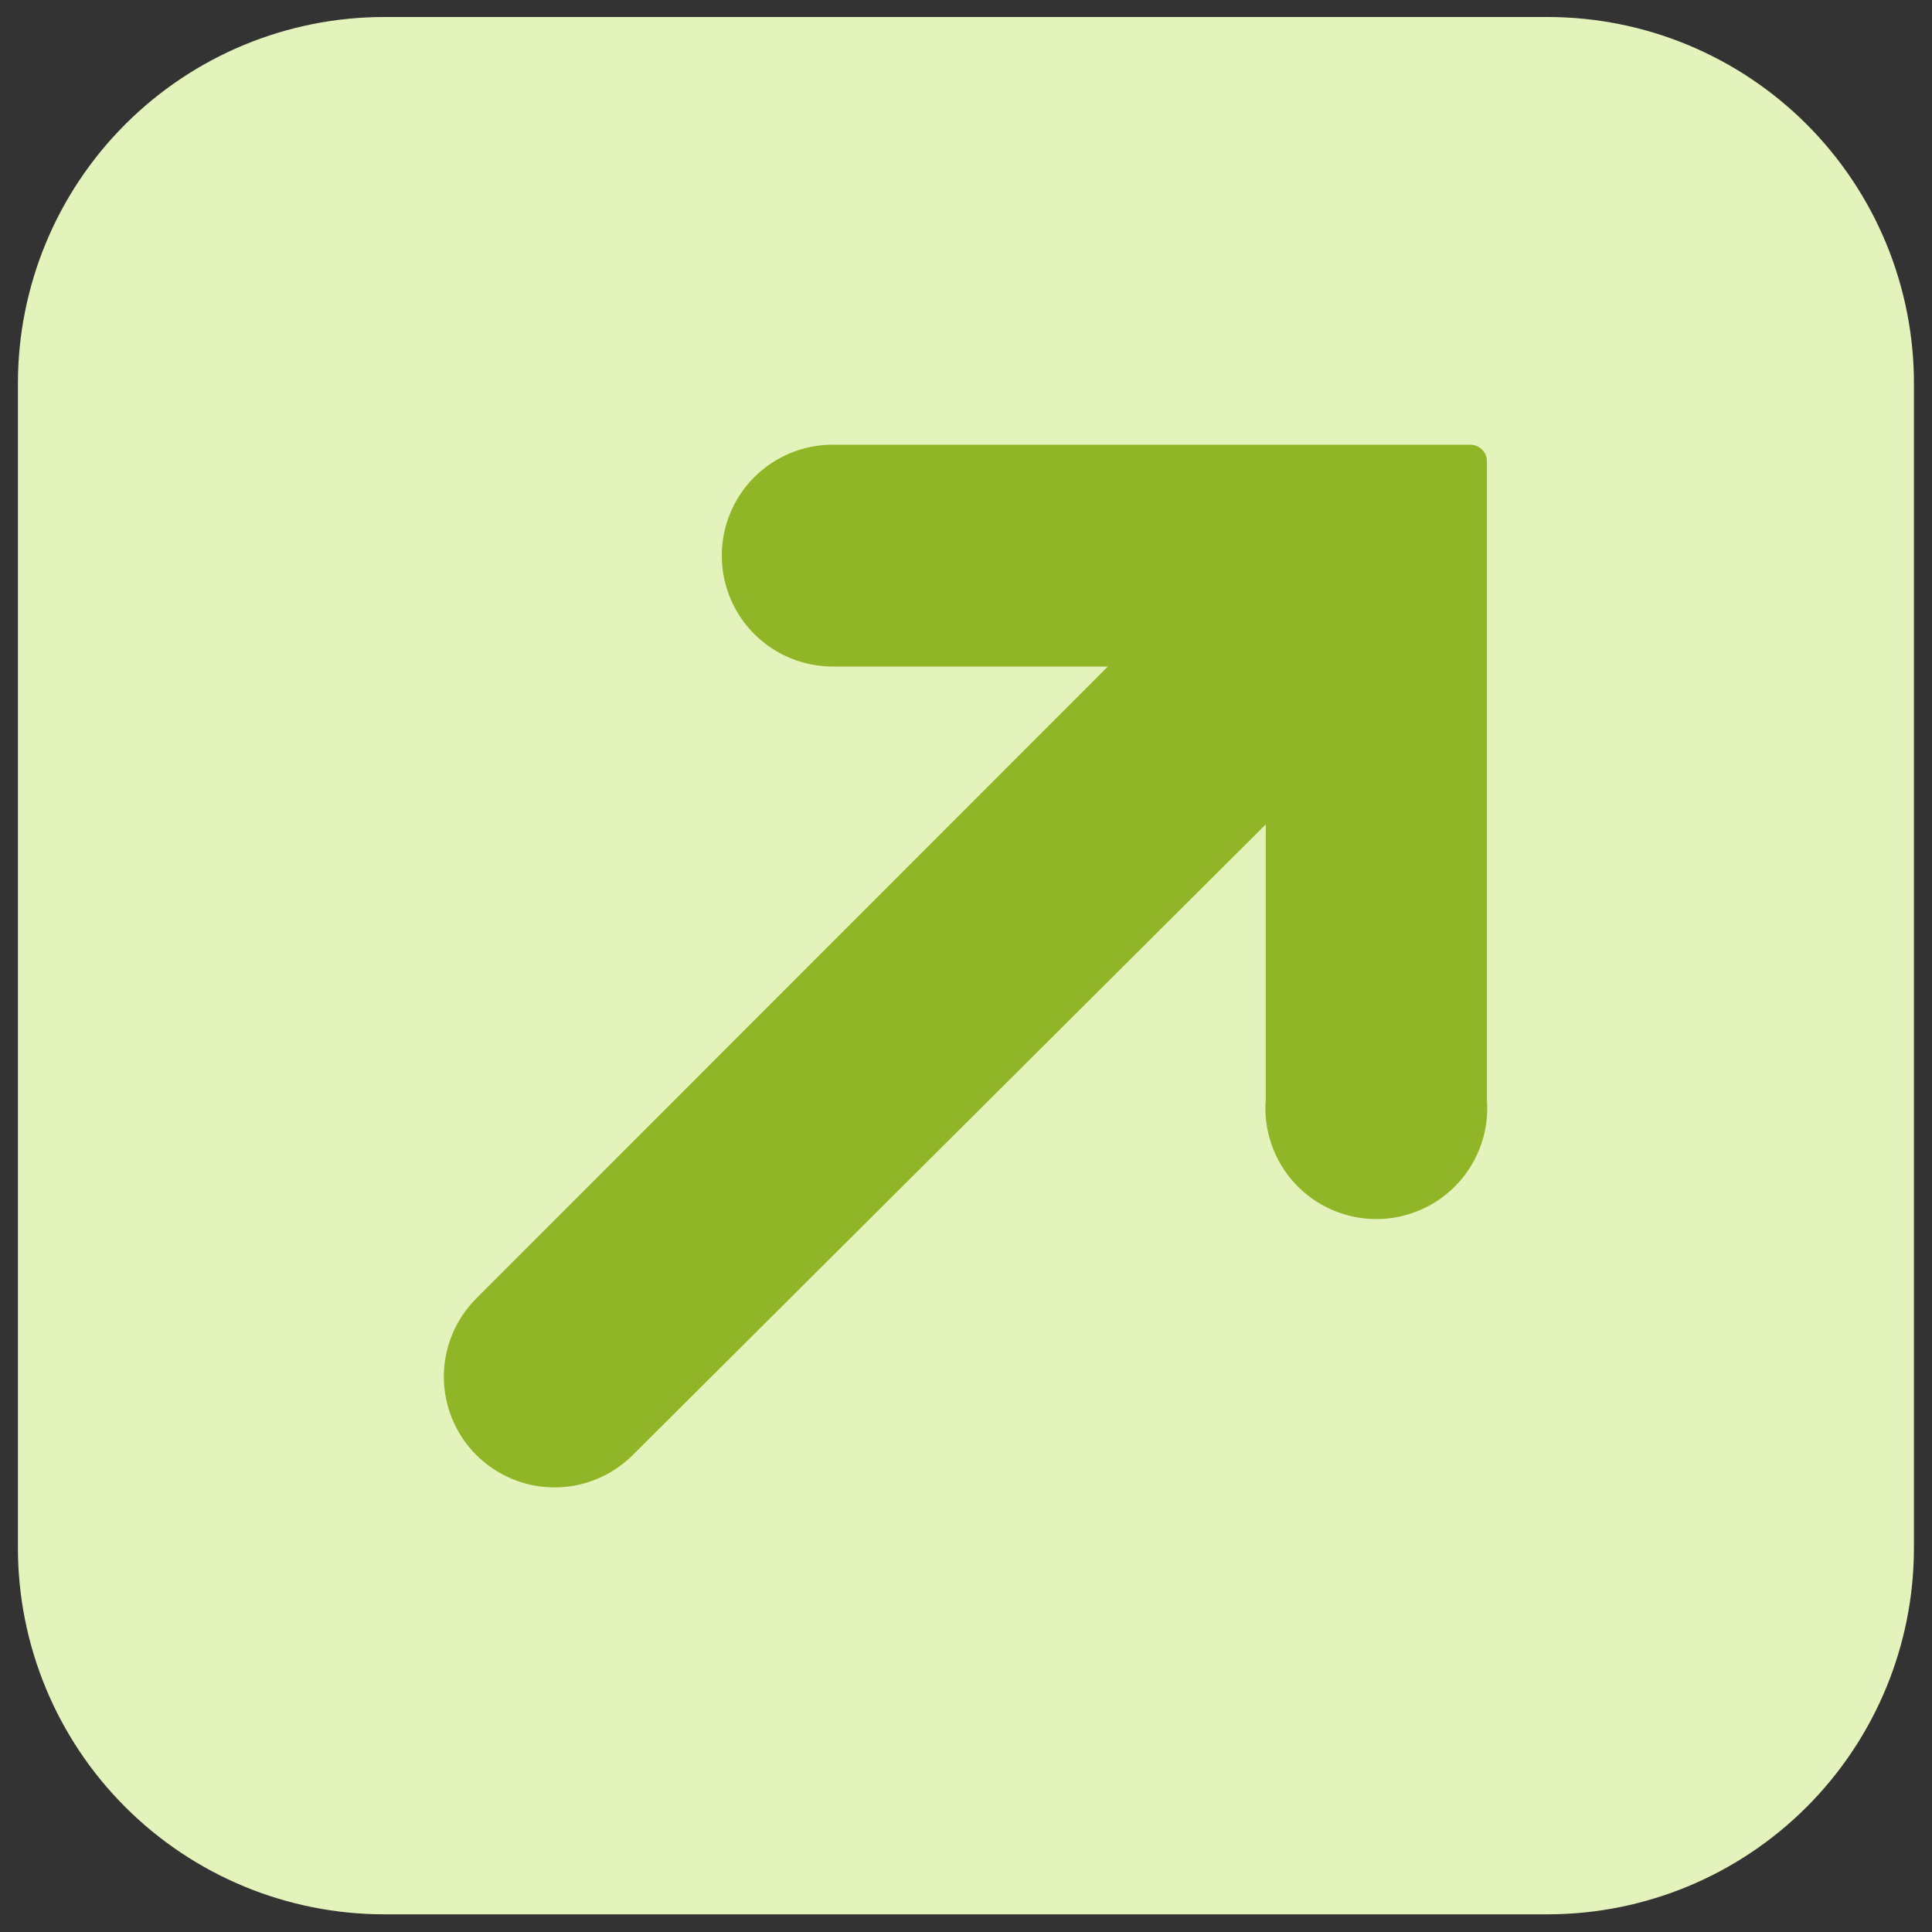 <svg width="40" height="40" viewBox="0 0 40 40" fill="none" xmlns="http://www.w3.org/2000/svg">
<rect x="0" y="0" width="40" height="40" fill="#333333" stroke="none"/>
<g clip-path="url(#clip0_2909_611)">
<rect x="6" y="4" width="29" height="31" fill="#90B627"/>
<path d="M32.04 0.352H7.957C5.945 0.352 4.016 1.151 2.593 2.574C1.17 3.996 0.371 5.926 0.371 7.938V32.048C0.371 34.06 1.17 35.99 2.593 37.412C4.016 38.835 5.945 39.634 7.957 39.634H32.04C34.052 39.634 35.982 38.835 37.404 37.412C38.827 35.99 39.626 34.06 39.626 32.048V7.965C39.63 6.967 39.436 5.977 39.057 5.054C38.677 4.13 38.119 3.291 37.414 2.583C36.709 1.876 35.872 1.315 34.95 0.932C34.027 0.549 33.039 0.352 32.04 0.352ZM30.785 22.765C30.809 23.081 30.768 23.398 30.665 23.697C30.561 23.996 30.396 24.271 30.181 24.503C29.966 24.735 29.705 24.921 29.415 25.047C29.125 25.174 28.812 25.24 28.495 25.24C28.179 25.24 27.866 25.174 27.575 25.047C27.285 24.921 27.025 24.735 26.81 24.503C26.595 24.271 26.43 23.996 26.326 23.697C26.222 23.398 26.181 23.081 26.206 22.765V17.069L13.102 30.124C12.672 30.554 12.089 30.795 11.481 30.795C10.874 30.795 10.291 30.554 9.861 30.124C9.431 29.694 9.189 29.111 9.189 28.503C9.189 27.895 9.431 27.312 9.861 26.883L22.937 13.8H17.24C16.631 13.8 16.047 13.558 15.616 13.127C15.185 12.697 14.944 12.112 14.944 11.503C14.944 10.894 15.185 10.31 15.616 9.879C16.047 9.449 16.631 9.207 17.24 9.207H30.44C30.532 9.207 30.619 9.243 30.684 9.308C30.749 9.372 30.785 9.46 30.785 9.552V22.765Z" fill="#E4F3BB"/>
</g>
<defs>
<clipPath id="clip0_2909_611">
<rect width="40" height="40" fill="white"/>
</clipPath>
</defs>
</svg>
